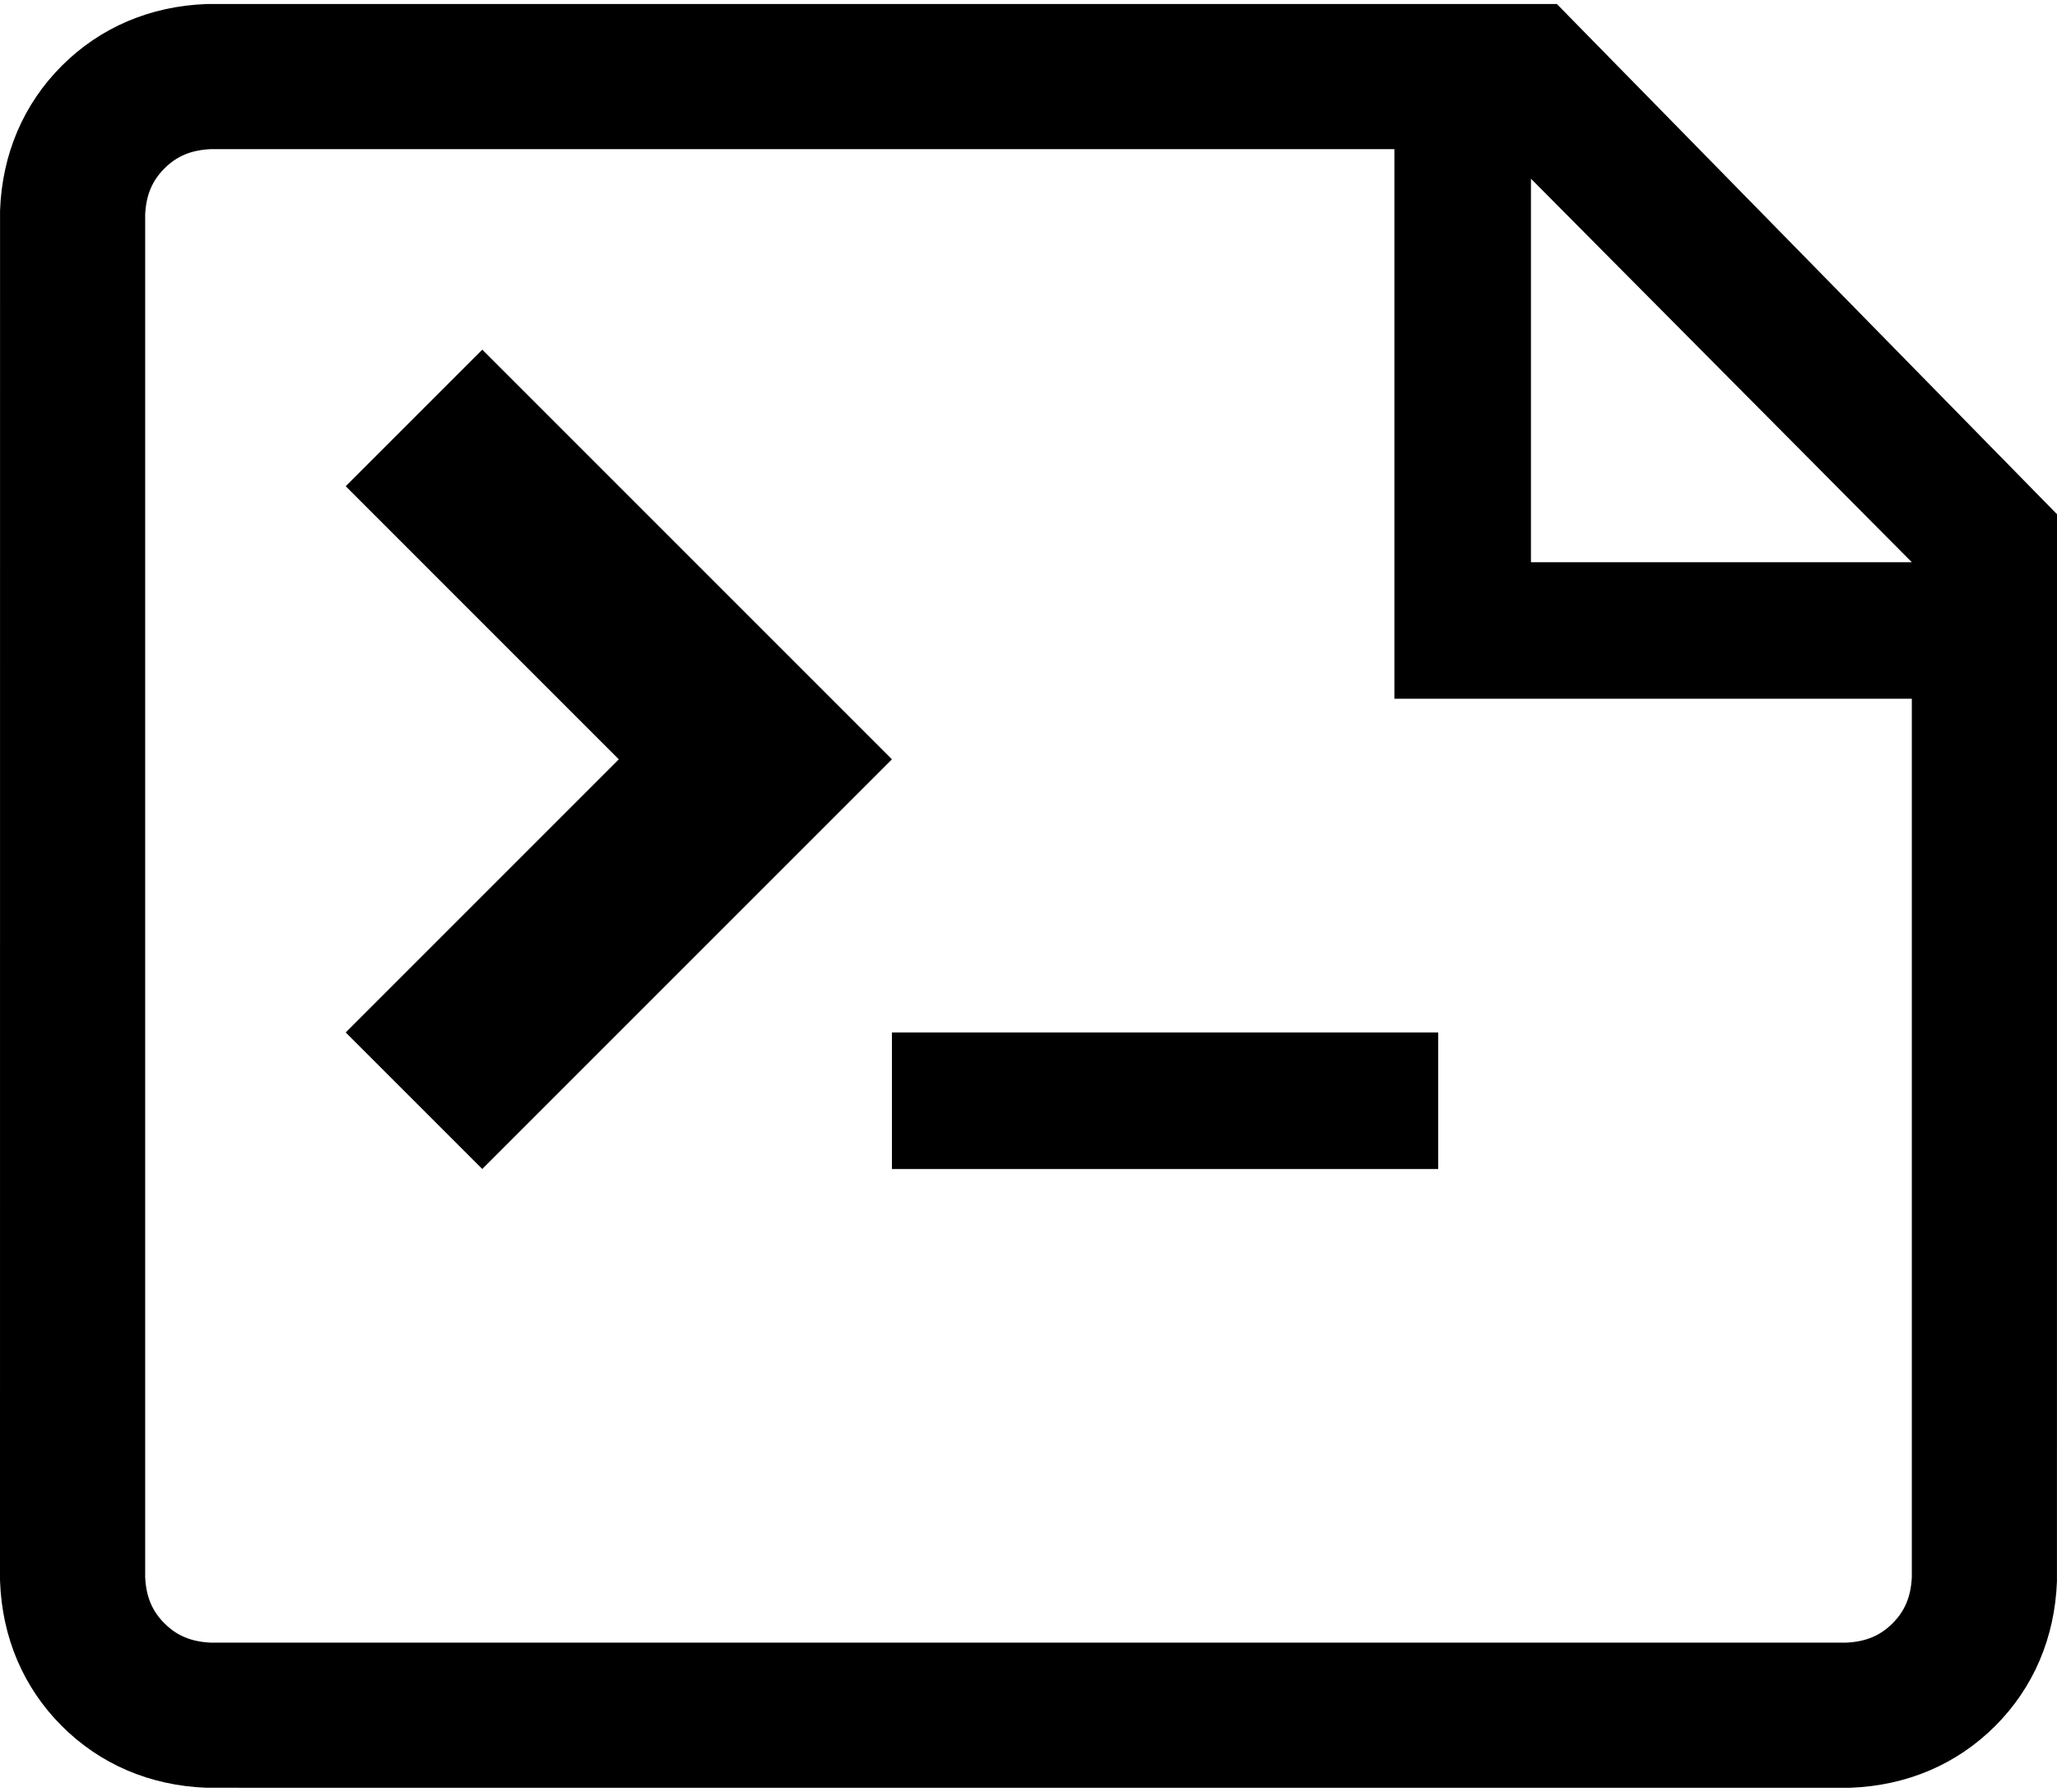 <?xml version="1.0" encoding="UTF-8"?>
<svg xmlns="http://www.w3.org/2000/svg" xmlns:xlink="http://www.w3.org/1999/xlink" width="512px" height="446px" viewBox="0 0 512 446" version="1.1">
  <defs/>
  <g fill="#000000" id="layer1">
    <polygon id="Shape" points="120.039 290.98 222.01 189.01 120.039 87.037 86.047 121.027 154.029 189.01 86.047 256.99"/>
    <rect id="Rectangle-path" x="222.01" y="256.99" width="135.959" height="33.99"/>
    <path d="M387.505,0.99 L52.058,0.99 L51.383,1.004 C37.365,1.526 24.917,6.841 15.382,16.376 C5.84,25.918 0.524,38.371 0.012,52.387 L0,392.949 L0.012,393.609 C0.524,407.629 5.838,420.082 15.382,429.624 C24.91,439.156 37.358,444.47 51.378,444.996 L460.28,445.01 L460.618,444.996 C474.64,444.47 487.086,439.156 496.616,429.624 C506.144,420.097 511.46,407.65 511.988,393.63 L511.998,175.42 L512,175.422 L512,127.995 L387.505,0.99 Z M475.865,139.947 L381.062,139.946 L381.062,44.48 L475.865,139.947 Z M471.064,404.076 C467.986,407.153 464.428,408.638 459.556,408.875 L52.44,408.875 C47.571,408.638 44.012,407.153 40.935,404.076 C37.85,400.991 36.365,397.434 36.135,392.579 L36.135,53.418 C36.365,48.562 37.85,45.009 40.935,41.924 C44.014,38.847 47.571,37.358 52.435,37.125 L347.072,37.125 L347.072,173.935 L475.865,173.935 L475.865,392.568 C475.628,397.438 474.141,400.998 471.064,404.076 Z" id="Shape"/>
  </g>
</svg>
